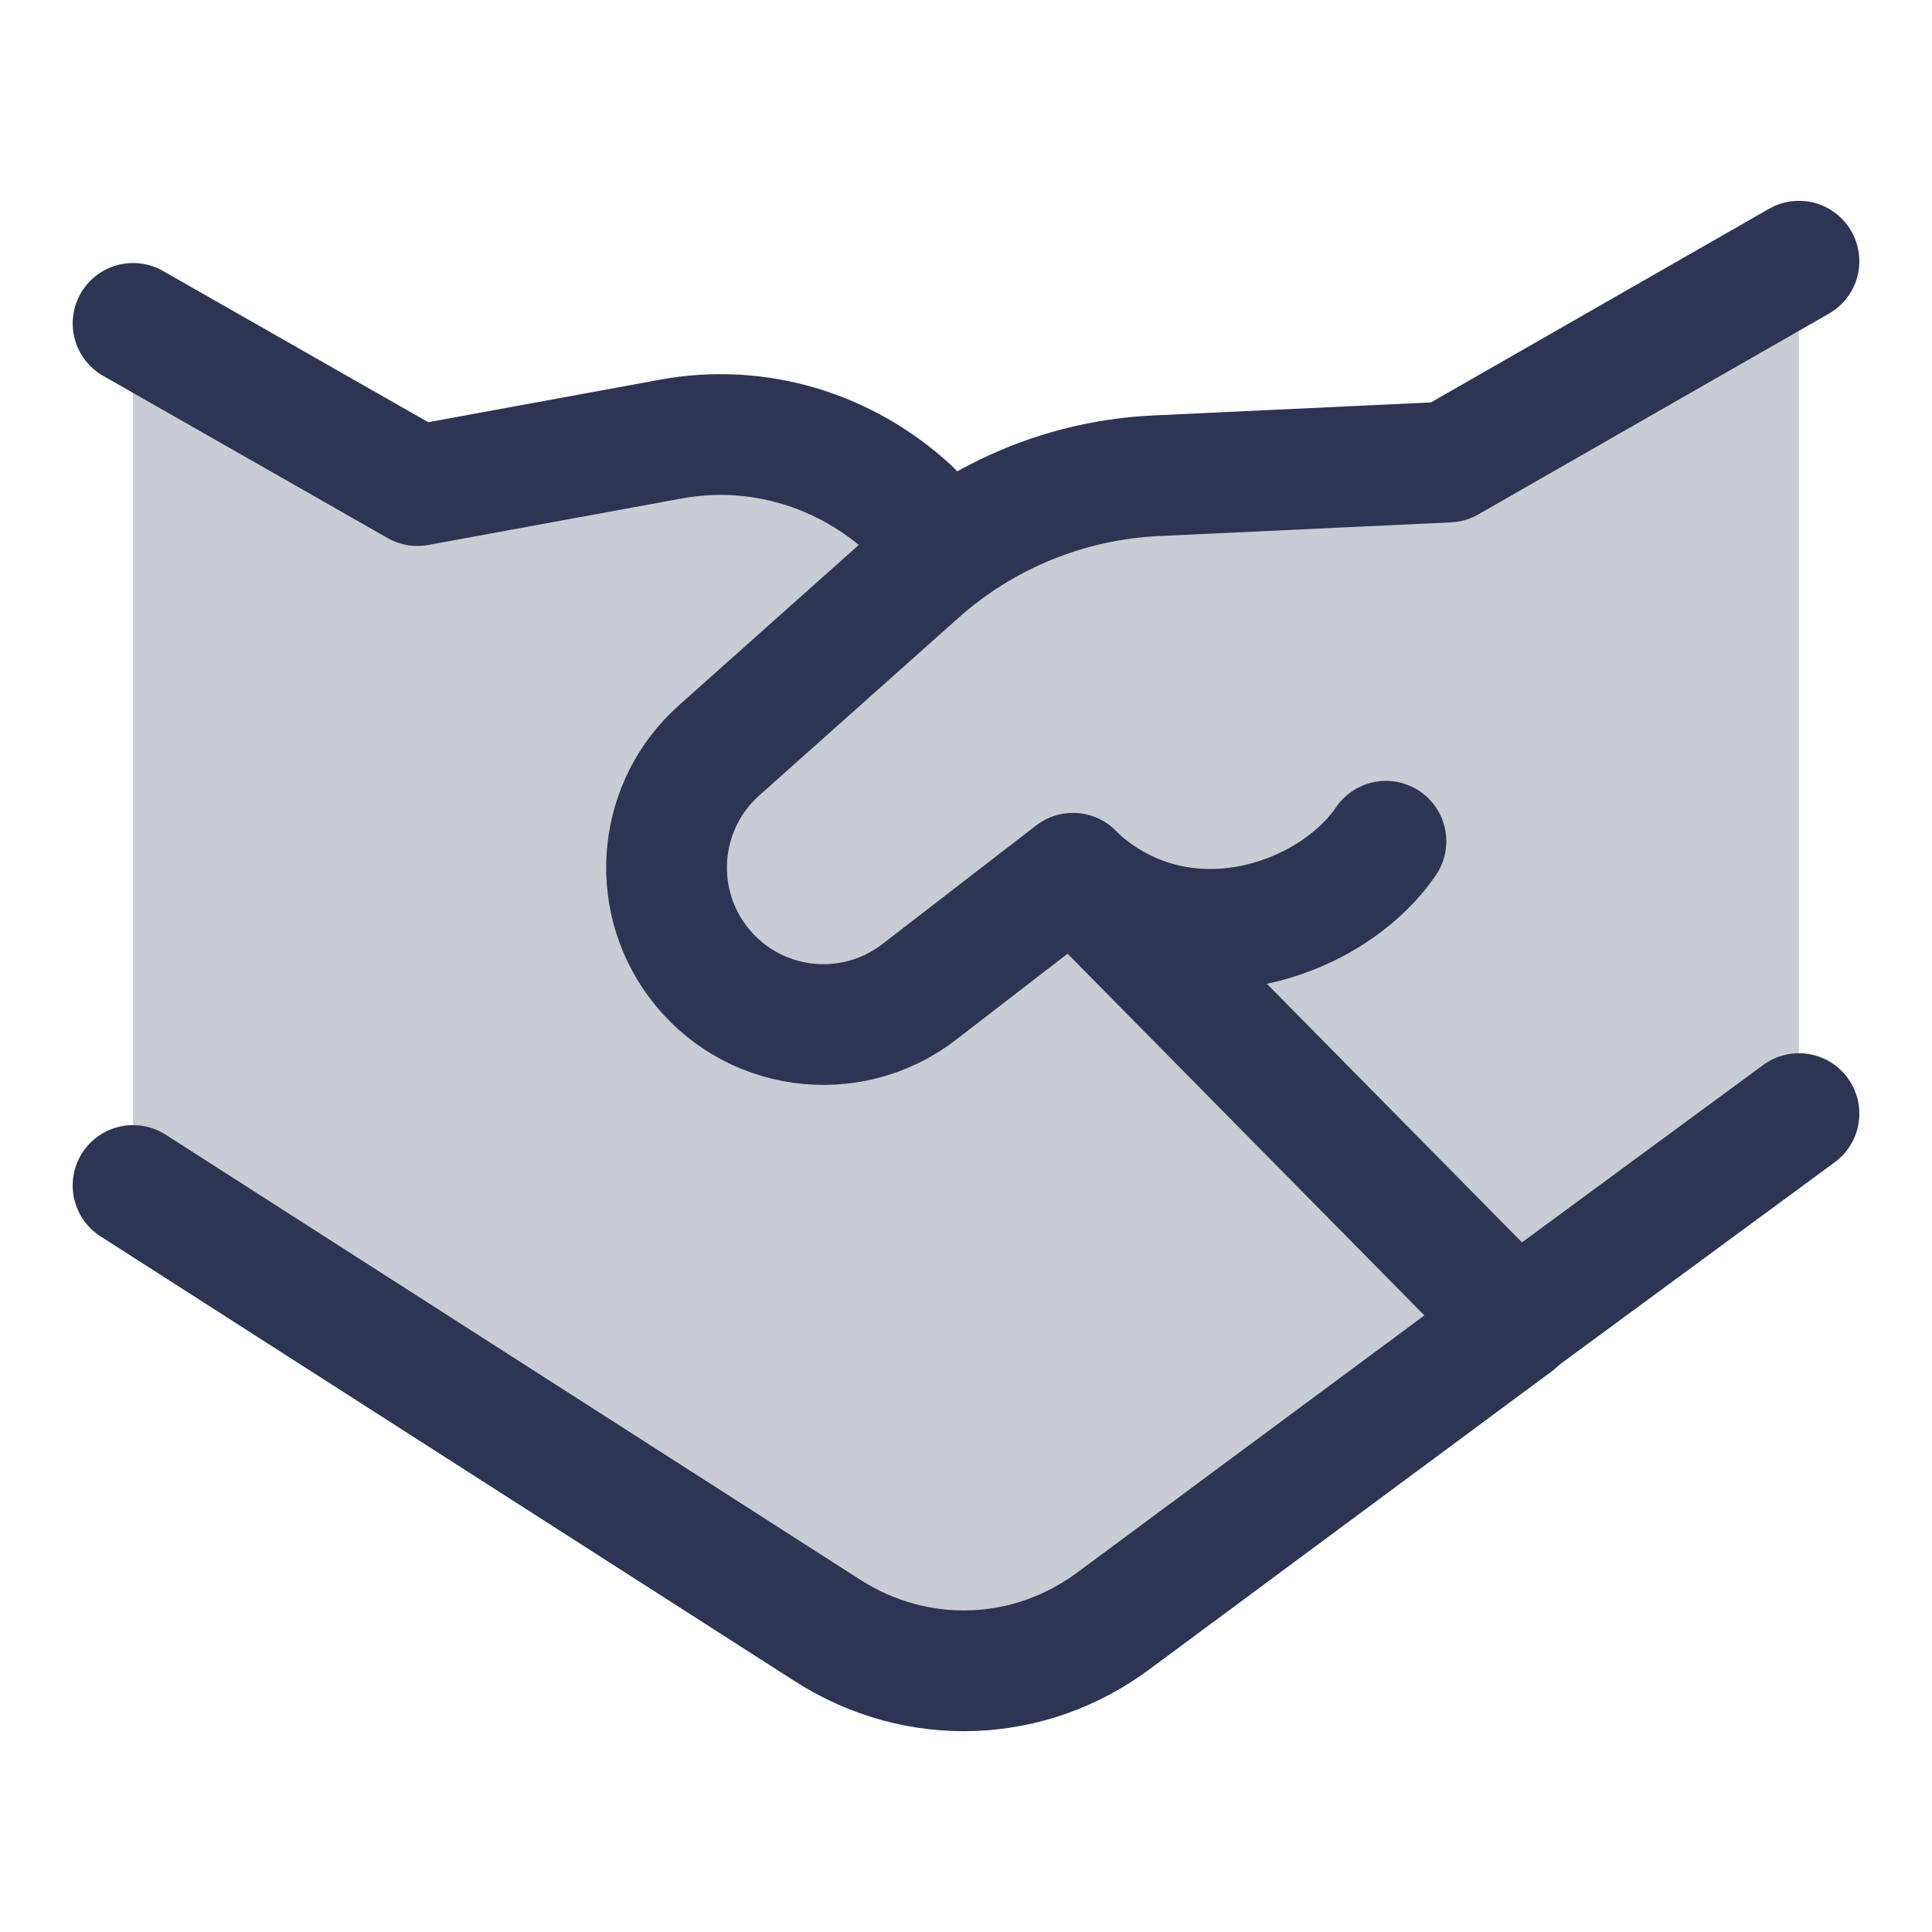 <svg width="64" height="64" viewBox="0 0 64 64" fill="none" xmlns="http://www.w3.org/2000/svg">
<path opacity="0.25" d="M13.829 16.081L4.408 10.712L4.408 39.255L27.363 53.946C30.33 56.088 34.243 55.657 37.171 53.455L59.593 36.876V8.653L47.976 15.303C44.641 15.464 37.688 15.683 36.278 16.015C34.148 16.364 32.415 17.458 31.387 18.171L31.293 18.052C28.601 14.908 25.076 14.019 22.238 14.539L13.829 16.081Z" fill="#2E3454"/>
<path d="M50.208 43.824L36.927 53.661C34.119 55.774 30.38 55.913 27.417 54.014L4.408 39.271" stroke="#2E3454" stroke-width="4" stroke-linecap="round" stroke-linejoin="round"/>
<path d="M59.593 36.89L50.208 43.791L35.545 28.928L30.45 32.858C28.142 34.638 24.822 34.171 23.093 31.824C21.502 29.663 21.816 26.644 23.82 24.858L30.418 18.975C32.597 17.032 35.378 15.897 38.294 15.76L47.976 15.306L59.593 8.653" stroke="#2E3454" stroke-width="4" stroke-linecap="round" stroke-linejoin="round"/>
<path d="M35.547 28.952C39.066 32.272 44.056 30.578 45.911 27.868" stroke="#2E3454" stroke-width="4" stroke-linecap="round" stroke-linejoin="round"/>
<path d="M4.408 10.713L13.829 16.085L22.229 14.544C25.075 14.022 27.985 14.882 30.159 16.887L31.354 18.163" stroke="#2E3454" stroke-width="4" stroke-linecap="round" stroke-linejoin="round"/>
</svg>
